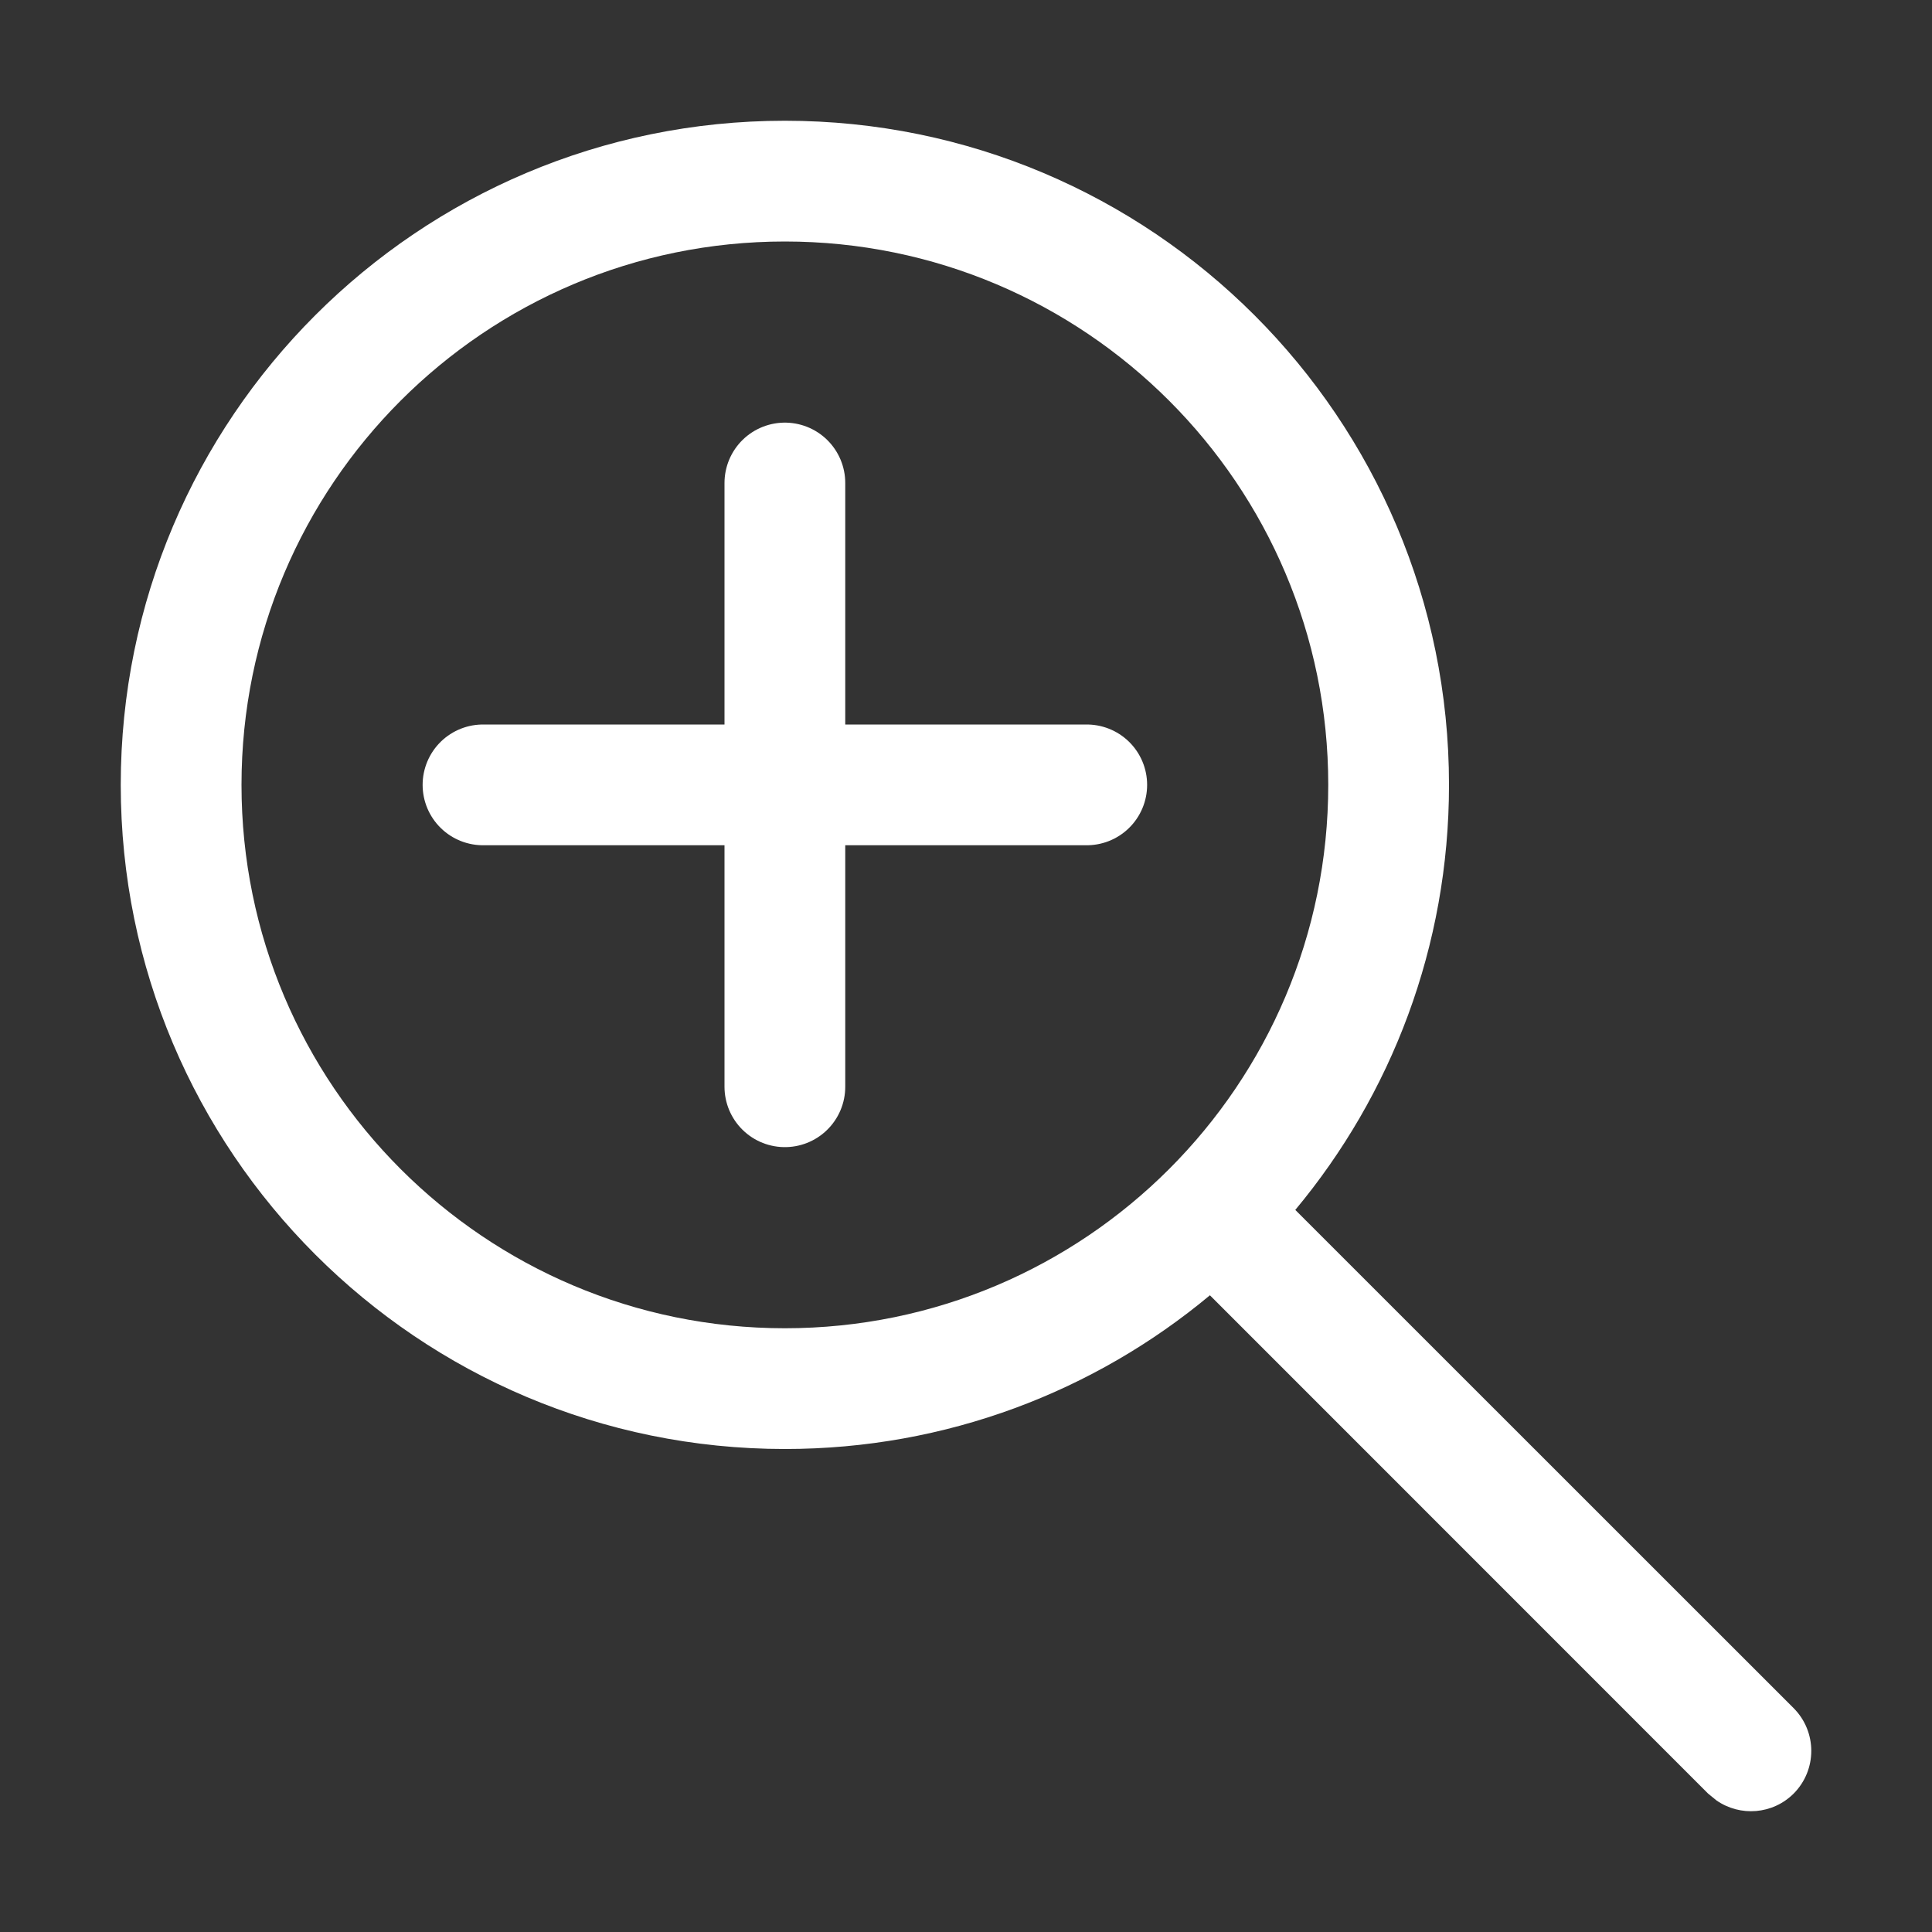 <svg viewBox="0 0 16 16" fill="none" xmlns="http://www.w3.org/2000/svg">
<rect x="0" y="0" width="16" height="16" fill="#333333" stroke="none"/>
<path fill-rule="evenodd" clip-rule="evenodd" d="M6.5 1C9.538 1 12 3.462 12 6.5C12 7.839 11.522 9.066 10.727 10.02L14.854 14.146C15.049 14.342 15.049 14.658 14.854 14.854C14.68 15.027 14.411 15.046 14.216 14.911L14.146 14.854L10.02 10.727C9.066 11.522 7.839 12 6.5 12C3.462 12 1 9.538 1 6.5C1 3.462 3.462 1 6.5 1ZM6.5 2C4.015 2 2 4.015 2 6.5C2 8.985 4.015 11 6.5 11C8.985 11 11 8.985 11 6.5C11 4.015 8.985 2 6.5 2Z" fill="white"/>
<path d="M6.5 4V9M4 6.5H9" stroke="white" stroke-linecap="round"/>
</svg>
